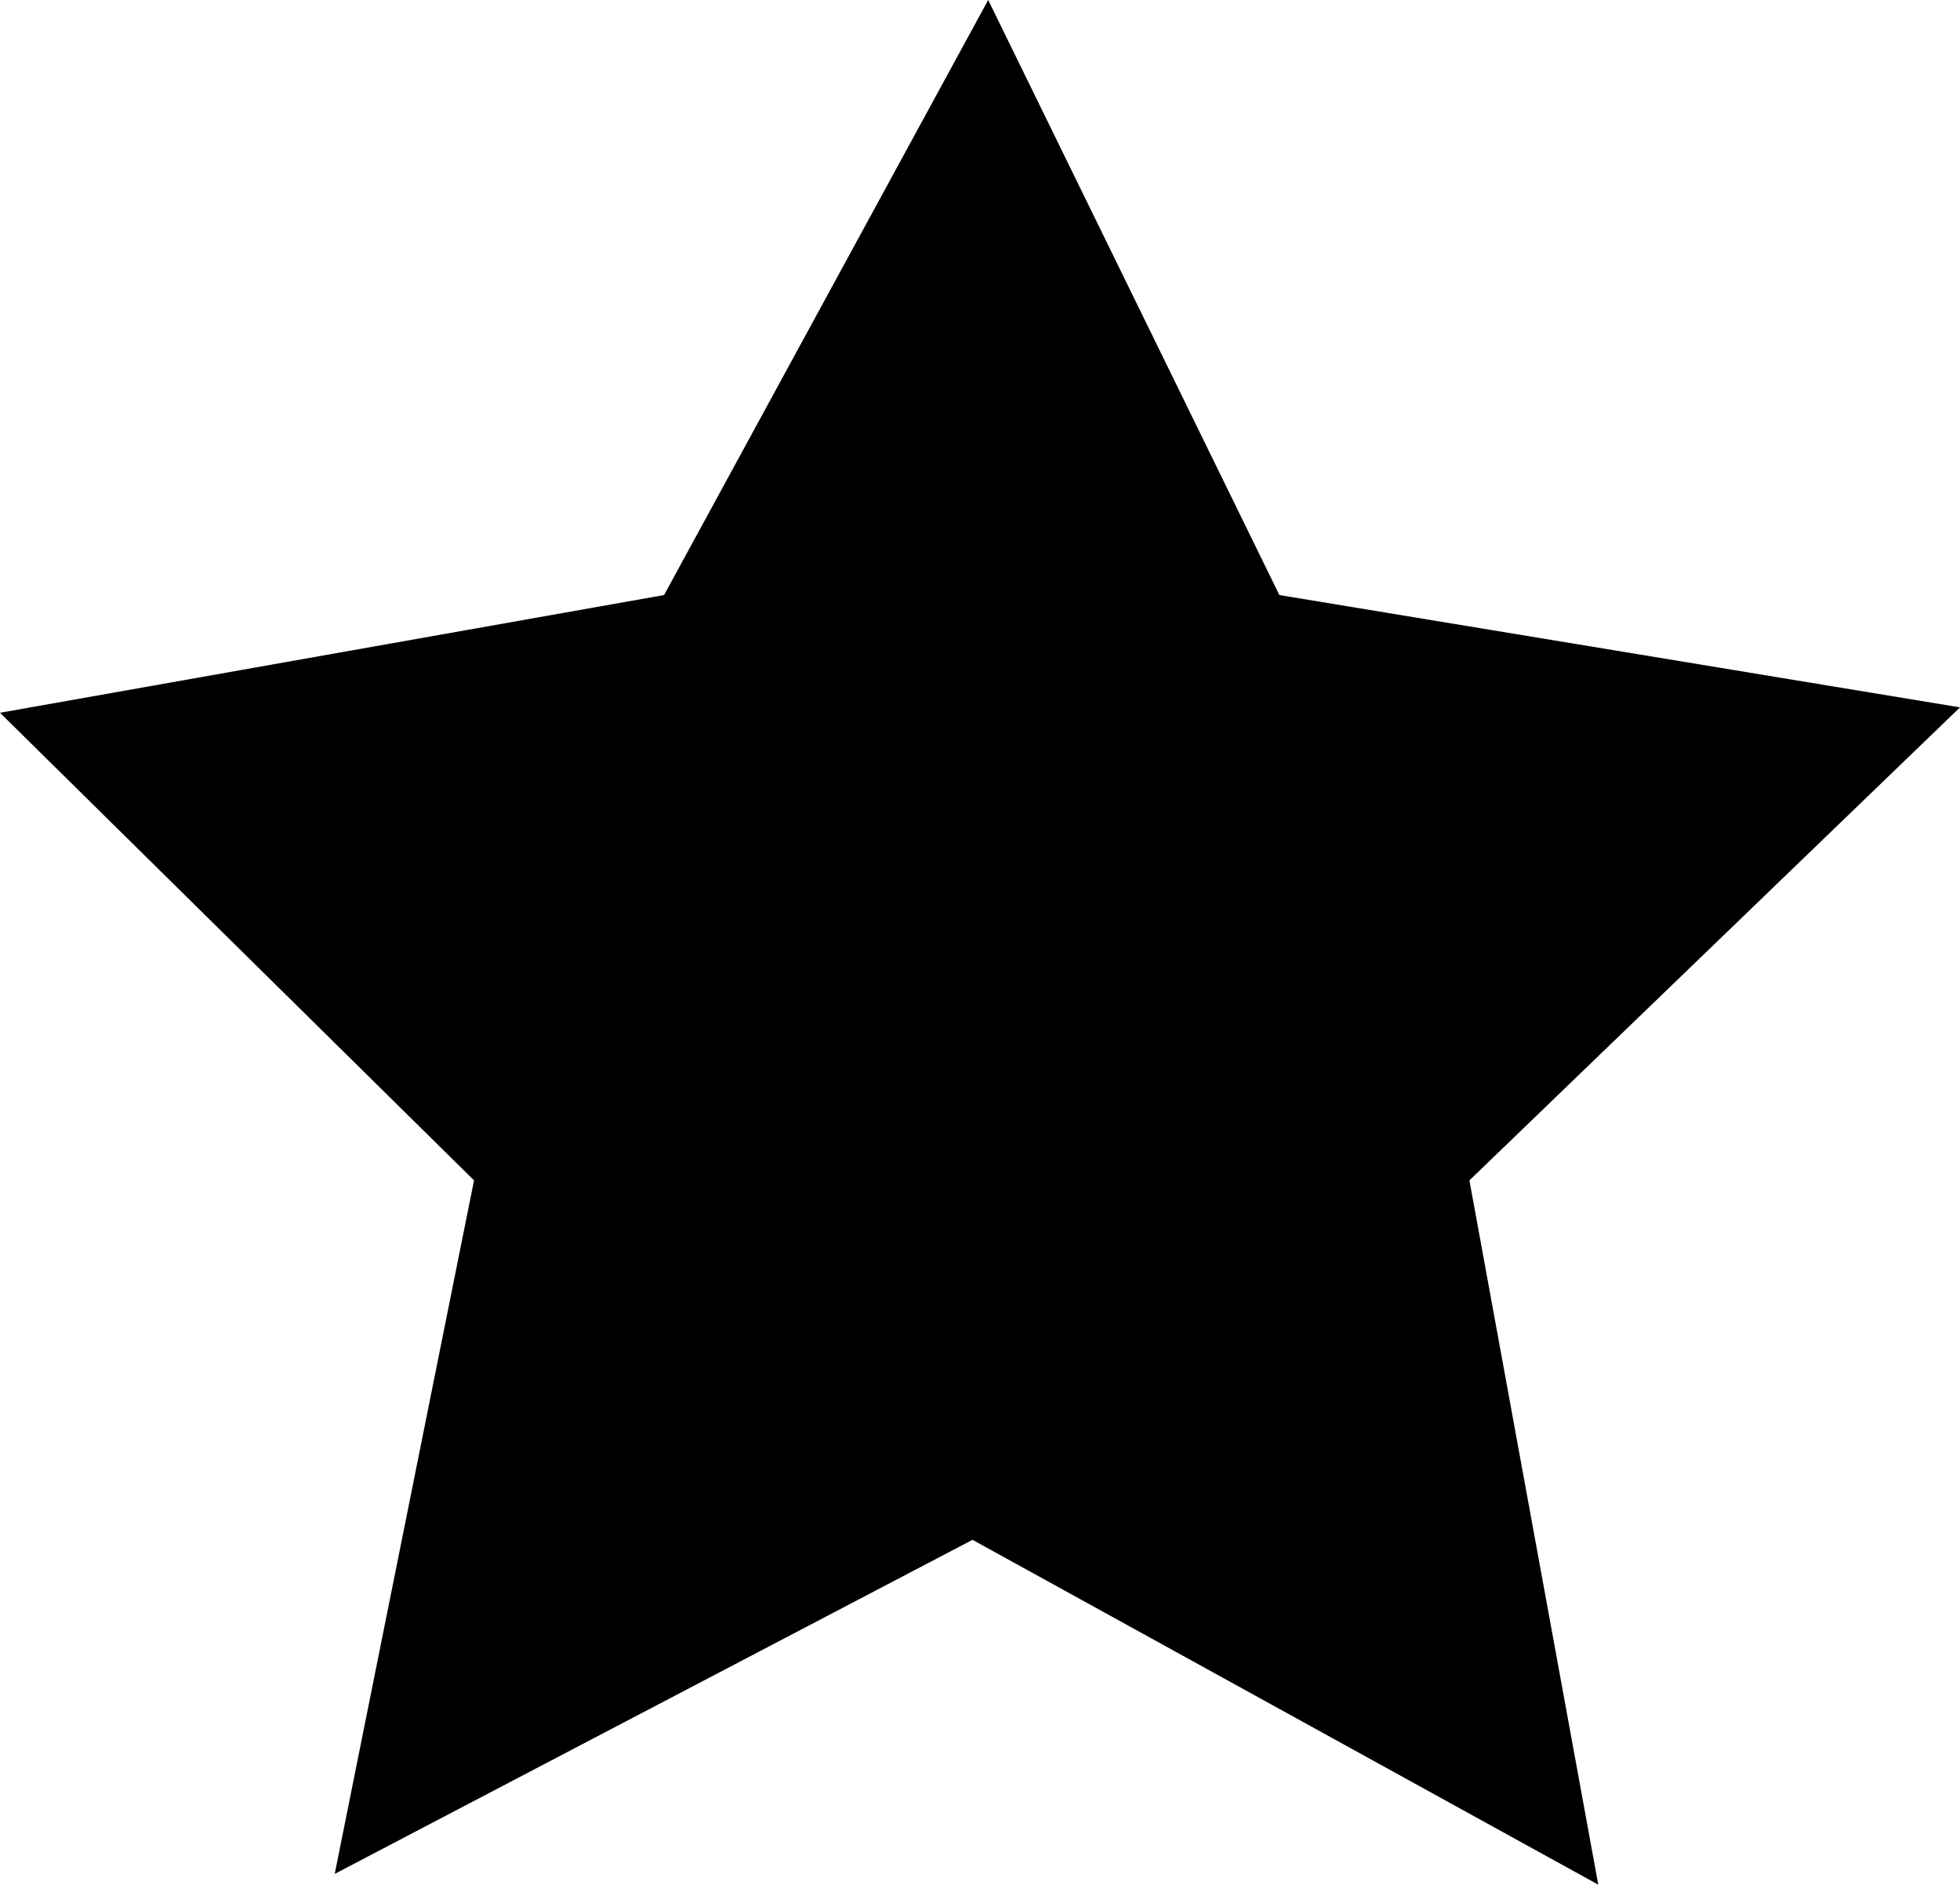 <?xml version="1.0" encoding="UTF-8"?> <!-- Generator: Adobe Illustrator 17.0.0, SVG Export Plug-In . SVG Version: 6.00 Build 0) --> <svg xmlns="http://www.w3.org/2000/svg" xmlns:xlink="http://www.w3.org/1999/xlink" id="Слой_1" x="0px" y="0px" width="1089.1px" height="1047.1px" viewBox="0 0 1089.1 1047.1" xml:space="preserve"> <polygon points="369,330.6 0,396 263.4,655.8 186,1041.1 540.4,855.5 888.1,1047.1 816.5,655.8 1089.1,393 710.9,330.6 549.1,0 "></polygon> </svg> 